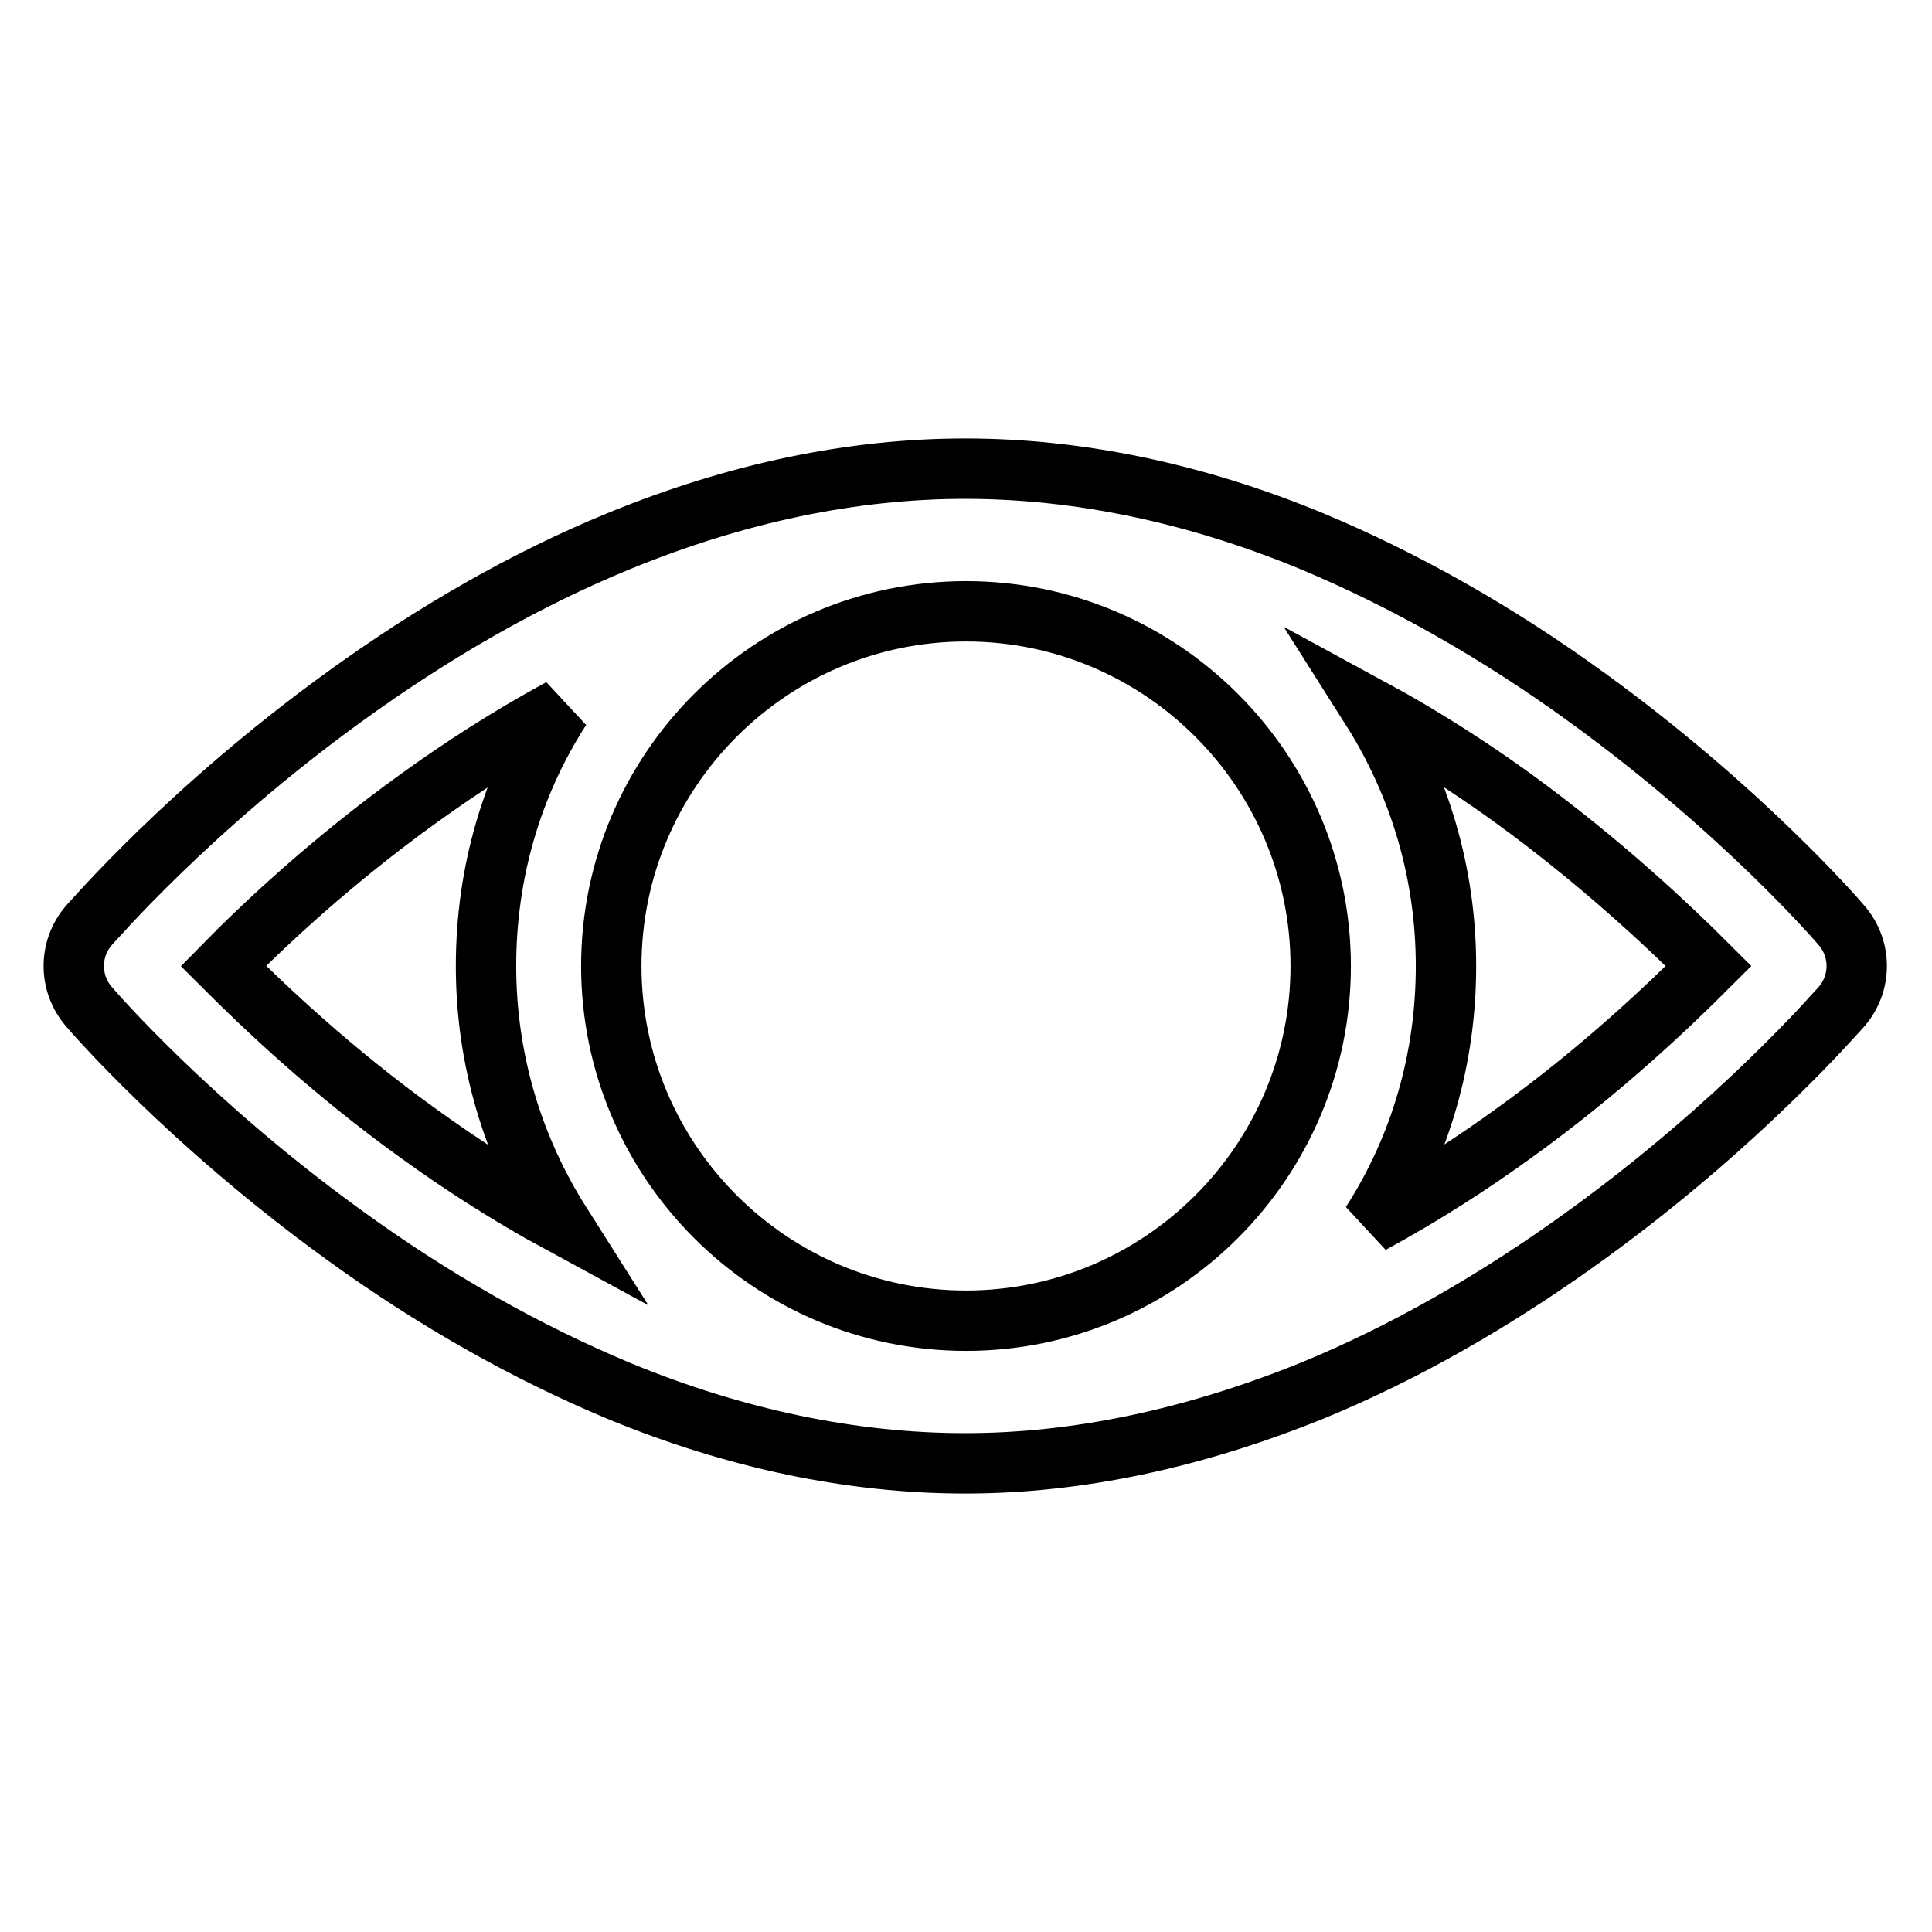 <?xml version="1.0" encoding="utf-8"?>
<!-- Svg Vector Icons : http://www.onlinewebfonts.com/icon -->
<!DOCTYPE svg PUBLIC "-//W3C//DTD SVG 1.1//EN" "http://www.w3.org/Graphics/SVG/1.1/DTD/svg11.dtd">
<svg version="1.1" xmlns="http://www.w3.org/2000/svg" xmlns:xlink="http://www.w3.org/1999/xlink" x="0px" y="0px" viewBox="0 0 256 256" enable-background="new 0 0 256 256" xml:space="preserve">
<g> <path stroke-width="8" fill-opacity="0" stroke="#000000"  d="M244,122.6c-0.5-0.6-13.2-15.3-33.6-30.1c-12.1-8.8-24.4-15.7-36.6-20.8c-15.5-6.4-31-9.6-45.9-9.6 s-30.3,3.2-45.9,9.6c-12.2,5-24.5,12-36.6,20.8c-20.4,14.8-33,29.5-33.6,30.1c-2.7,3.1-2.7,7.7,0,10.8c0.5,0.6,13.2,15.3,33.6,30.1 c12.1,8.8,24.4,15.7,36.6,20.8c15.5,6.4,31,9.6,45.9,9.6s30.3-3.3,45.9-9.6c12.2-5,24.5-12,36.6-20.8c20.4-14.8,33-29.5,33.6-30.1 C246.7,130.3,246.7,125.7,244,122.6L244,122.6z M128,175c-25.9,0-47-21.1-47-47s21.1-47,47-47s47,21.1,47,47S153.9,175,128,175z  M29.6,128c5.2-5.3,14.3-13.9,26-22.3c5.4-3.9,11.7-8,18.7-11.8c-6.5,10.1-9.9,21.8-9.9,34.1s3.5,24,9.9,34.1 c-7-3.8-13.3-7.9-18.7-11.8C43.9,141.9,34.9,133.3,29.6,128z M200.4,150.3c-5.4,3.9-11.7,8-18.7,11.8c6.5-10.1,9.9-21.8,9.9-34.1 s-3.5-24-9.9-34.1c7,3.8,13.3,7.9,18.7,11.8c11.7,8.5,20.7,17,26,22.3C221.1,133.3,212.1,141.9,200.4,150.3z"/></g>
</svg>
